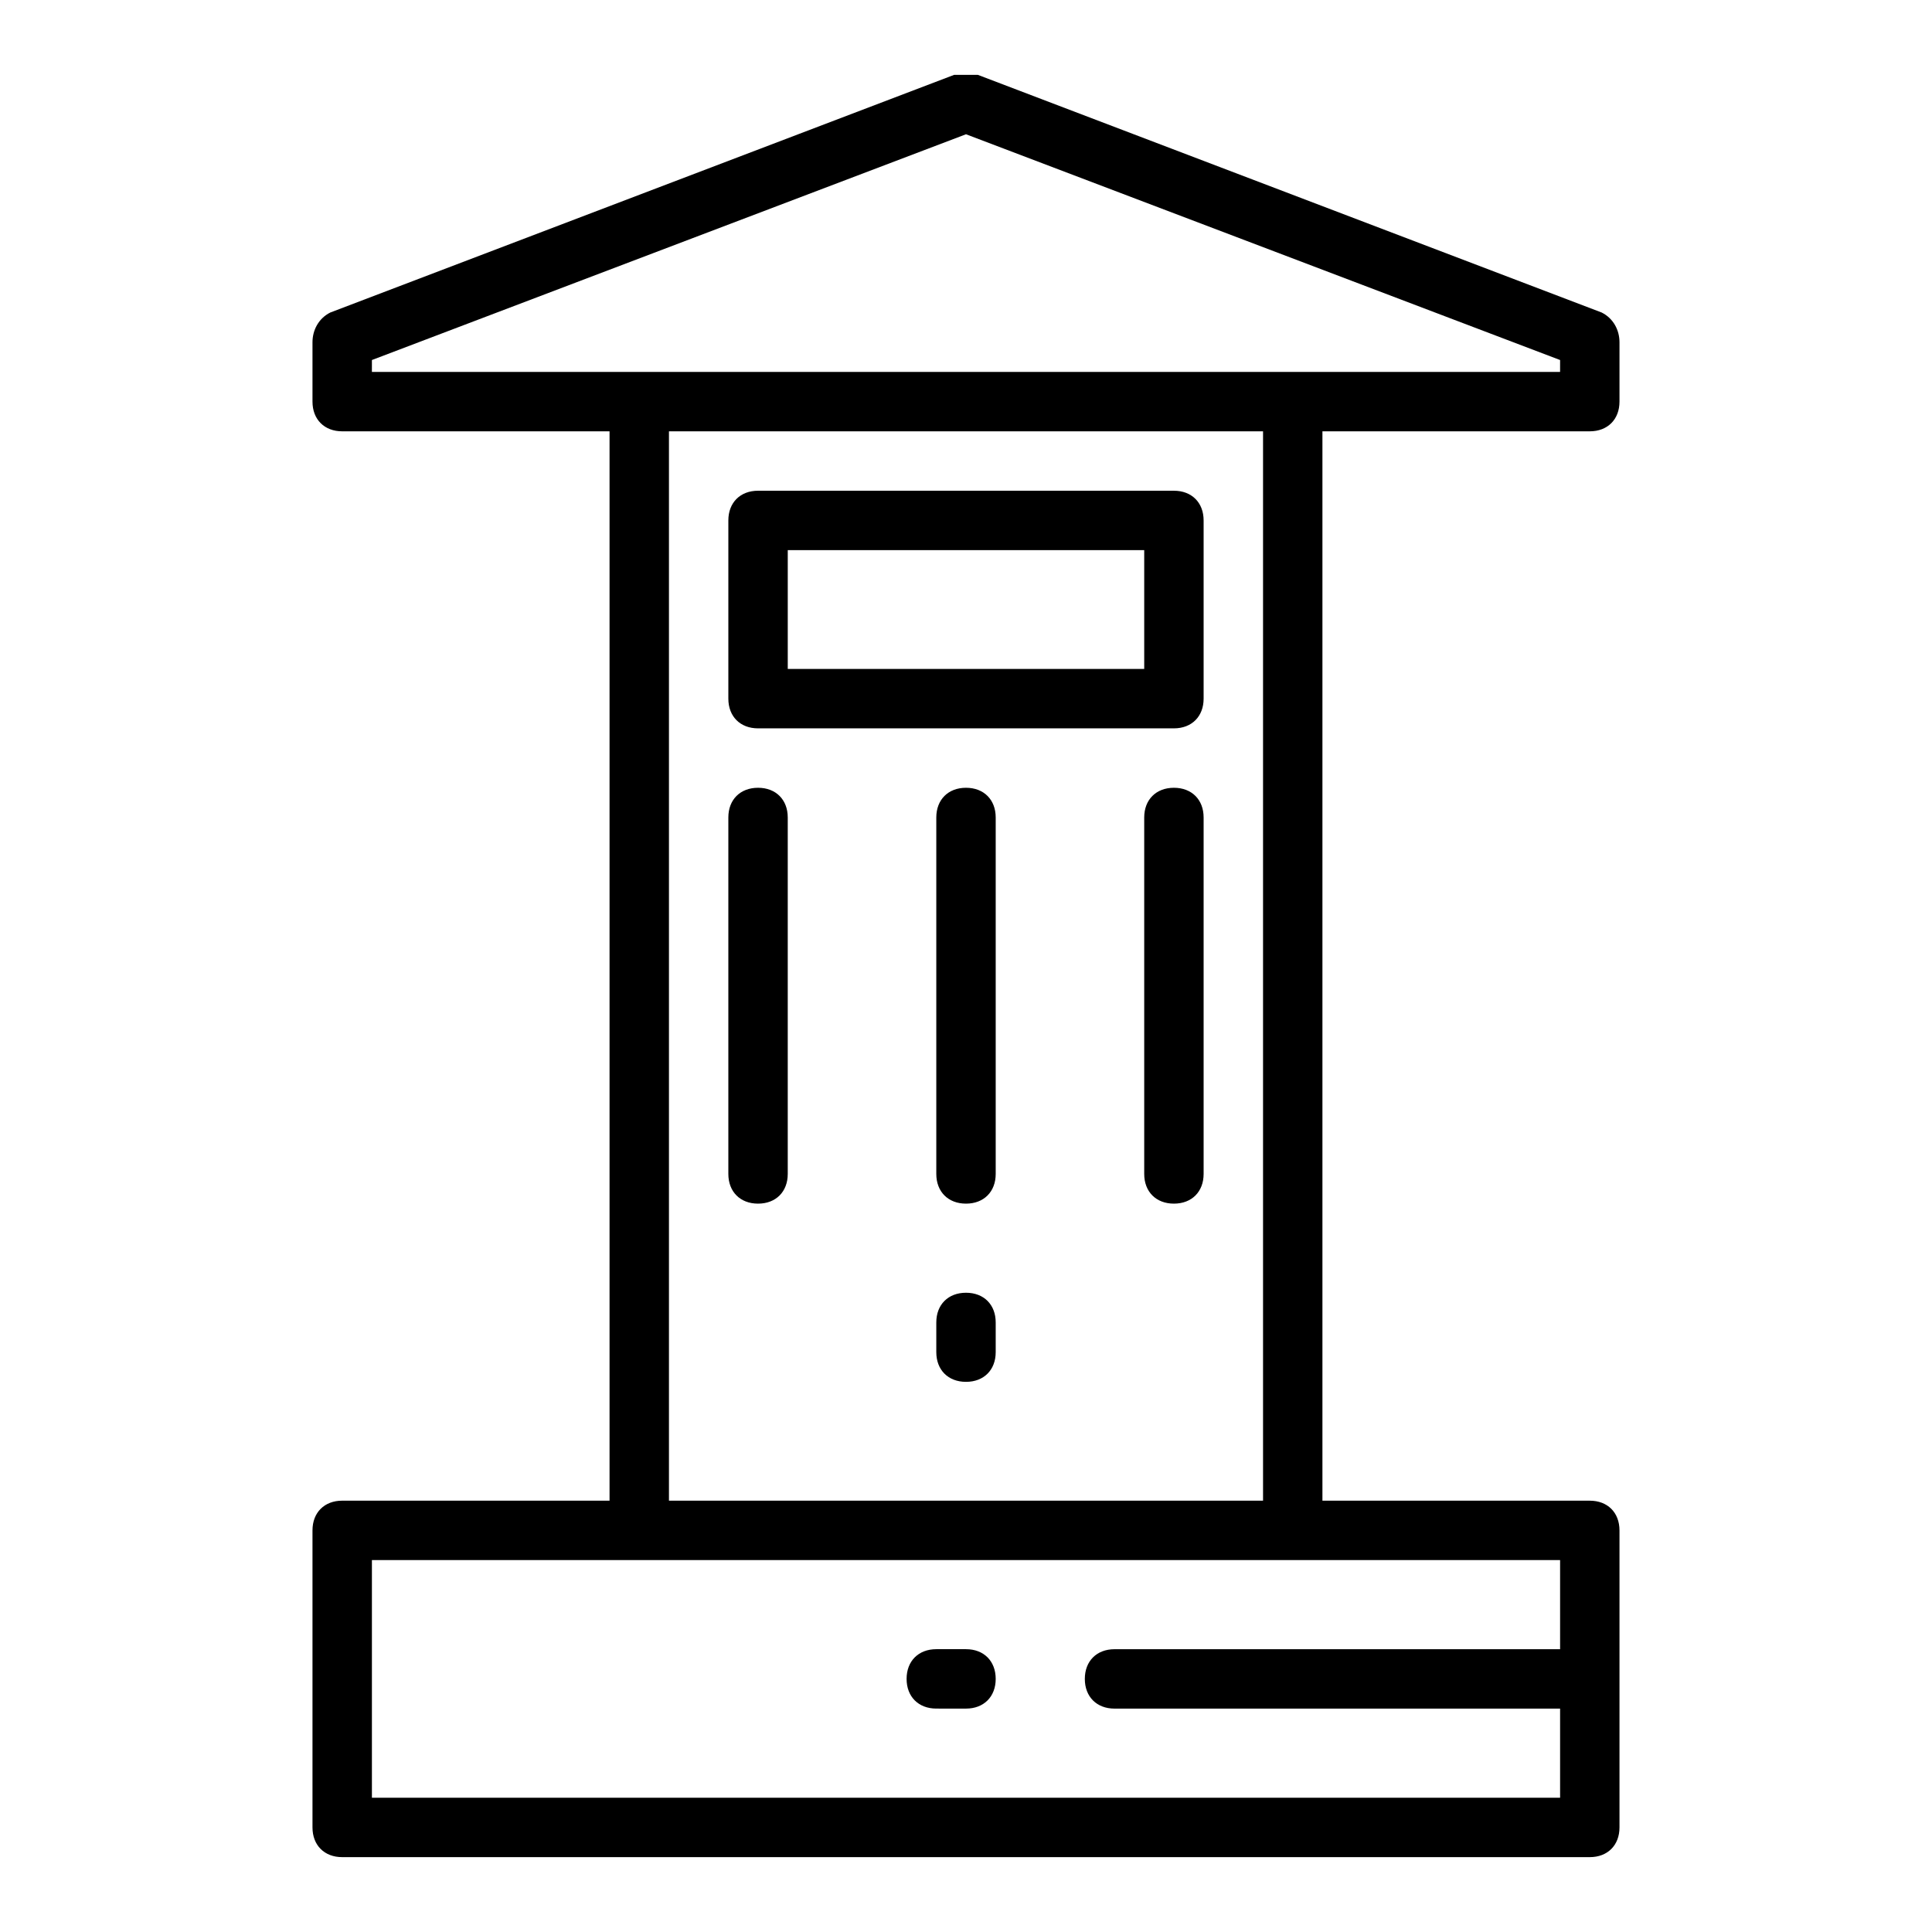 <?xml version="1.0" encoding="UTF-8"?>
<!-- Uploaded to: ICON Repo, www.iconrepo.com, Generator: ICON Repo Mixer Tools -->
<svg fill="#000000" width="800px" height="800px" version="1.1" viewBox="144 144 512 512" xmlns="http://www.w3.org/2000/svg">
 <g>
  <path d="m455.1 352.77c-4.723 0-7.871 3.148-7.871 7.871v94.465c0 4.723 3.148 7.871 7.871 7.871 4.723 0 7.871-3.148 7.871-7.871v-94.465c0.004-4.723-3.148-7.871-7.871-7.871z"/>
  <path d="m400 352.77c-4.723 0-7.871 3.148-7.871 7.871v94.465c0 4.723 3.148 7.871 7.871 7.871s7.871-3.148 7.871-7.871v-94.465c0-4.723-3.148-7.871-7.871-7.871z"/>
  <path d="m400 486.59c-4.723 0-7.871 3.148-7.871 7.871v7.871c0 4.723 3.148 7.871 7.871 7.871s7.871-3.148 7.871-7.871v-7.871c0-4.723-3.148-7.871-7.871-7.871z"/>
  <path d="m344.89 352.77c-4.723 0-7.871 3.148-7.871 7.871v94.465c0 4.723 3.148 7.871 7.871 7.871 4.723 0 7.871-3.148 7.871-7.871v-94.465c0-4.723-3.148-7.871-7.871-7.871z"/>
  <path d="m234.69 636.16h330.62c4.723 0 7.871-3.148 7.871-7.871v-78.719c0-4.723-3.148-7.871-7.871-7.871l-70.852-0.004v-283.39h70.848c4.727 0 7.875-3.148 7.875-7.871v-15.742c0-3.148-1.574-6.297-4.723-7.871l-165.31-62.98h-6.297l-165.31 62.977c-3.152 1.574-4.727 4.727-4.727 7.875v15.742c0 4.723 3.148 7.871 7.875 7.871h70.848v283.39h-70.848c-4.727 0-7.875 3.148-7.875 7.871v78.719c0 4.727 3.148 7.875 7.875 7.875zm7.871-396.75 157.44-59.828 157.44 59.828-0.004 3.148h-314.88zm78.719 18.891h157.44v283.39h-157.44zm-78.719 299.14h314.88v23.617h-118.08c-4.723 0-7.871 3.148-7.871 7.871 0 4.723 3.148 7.871 7.871 7.871l118.08 0.004v23.613h-314.88z"/>
  <path d="m400 581.05h-7.871c-4.723 0-7.871 3.148-7.871 7.871 0 4.723 3.148 7.871 7.871 7.871l7.871 0.004c4.723 0 7.871-3.148 7.871-7.871 0-4.727-3.148-7.875-7.871-7.875z"/>
  <path d="m455.1 274.05h-110.21c-4.723 0-7.871 3.148-7.871 7.871v47.23c0 4.723 3.148 7.871 7.871 7.871h110.21c4.723 0 7.871-3.148 7.871-7.871v-47.23c0.004-4.723-3.148-7.871-7.871-7.871zm-7.871 47.23h-94.465v-31.488h94.465z"/>
 </g>
</svg>